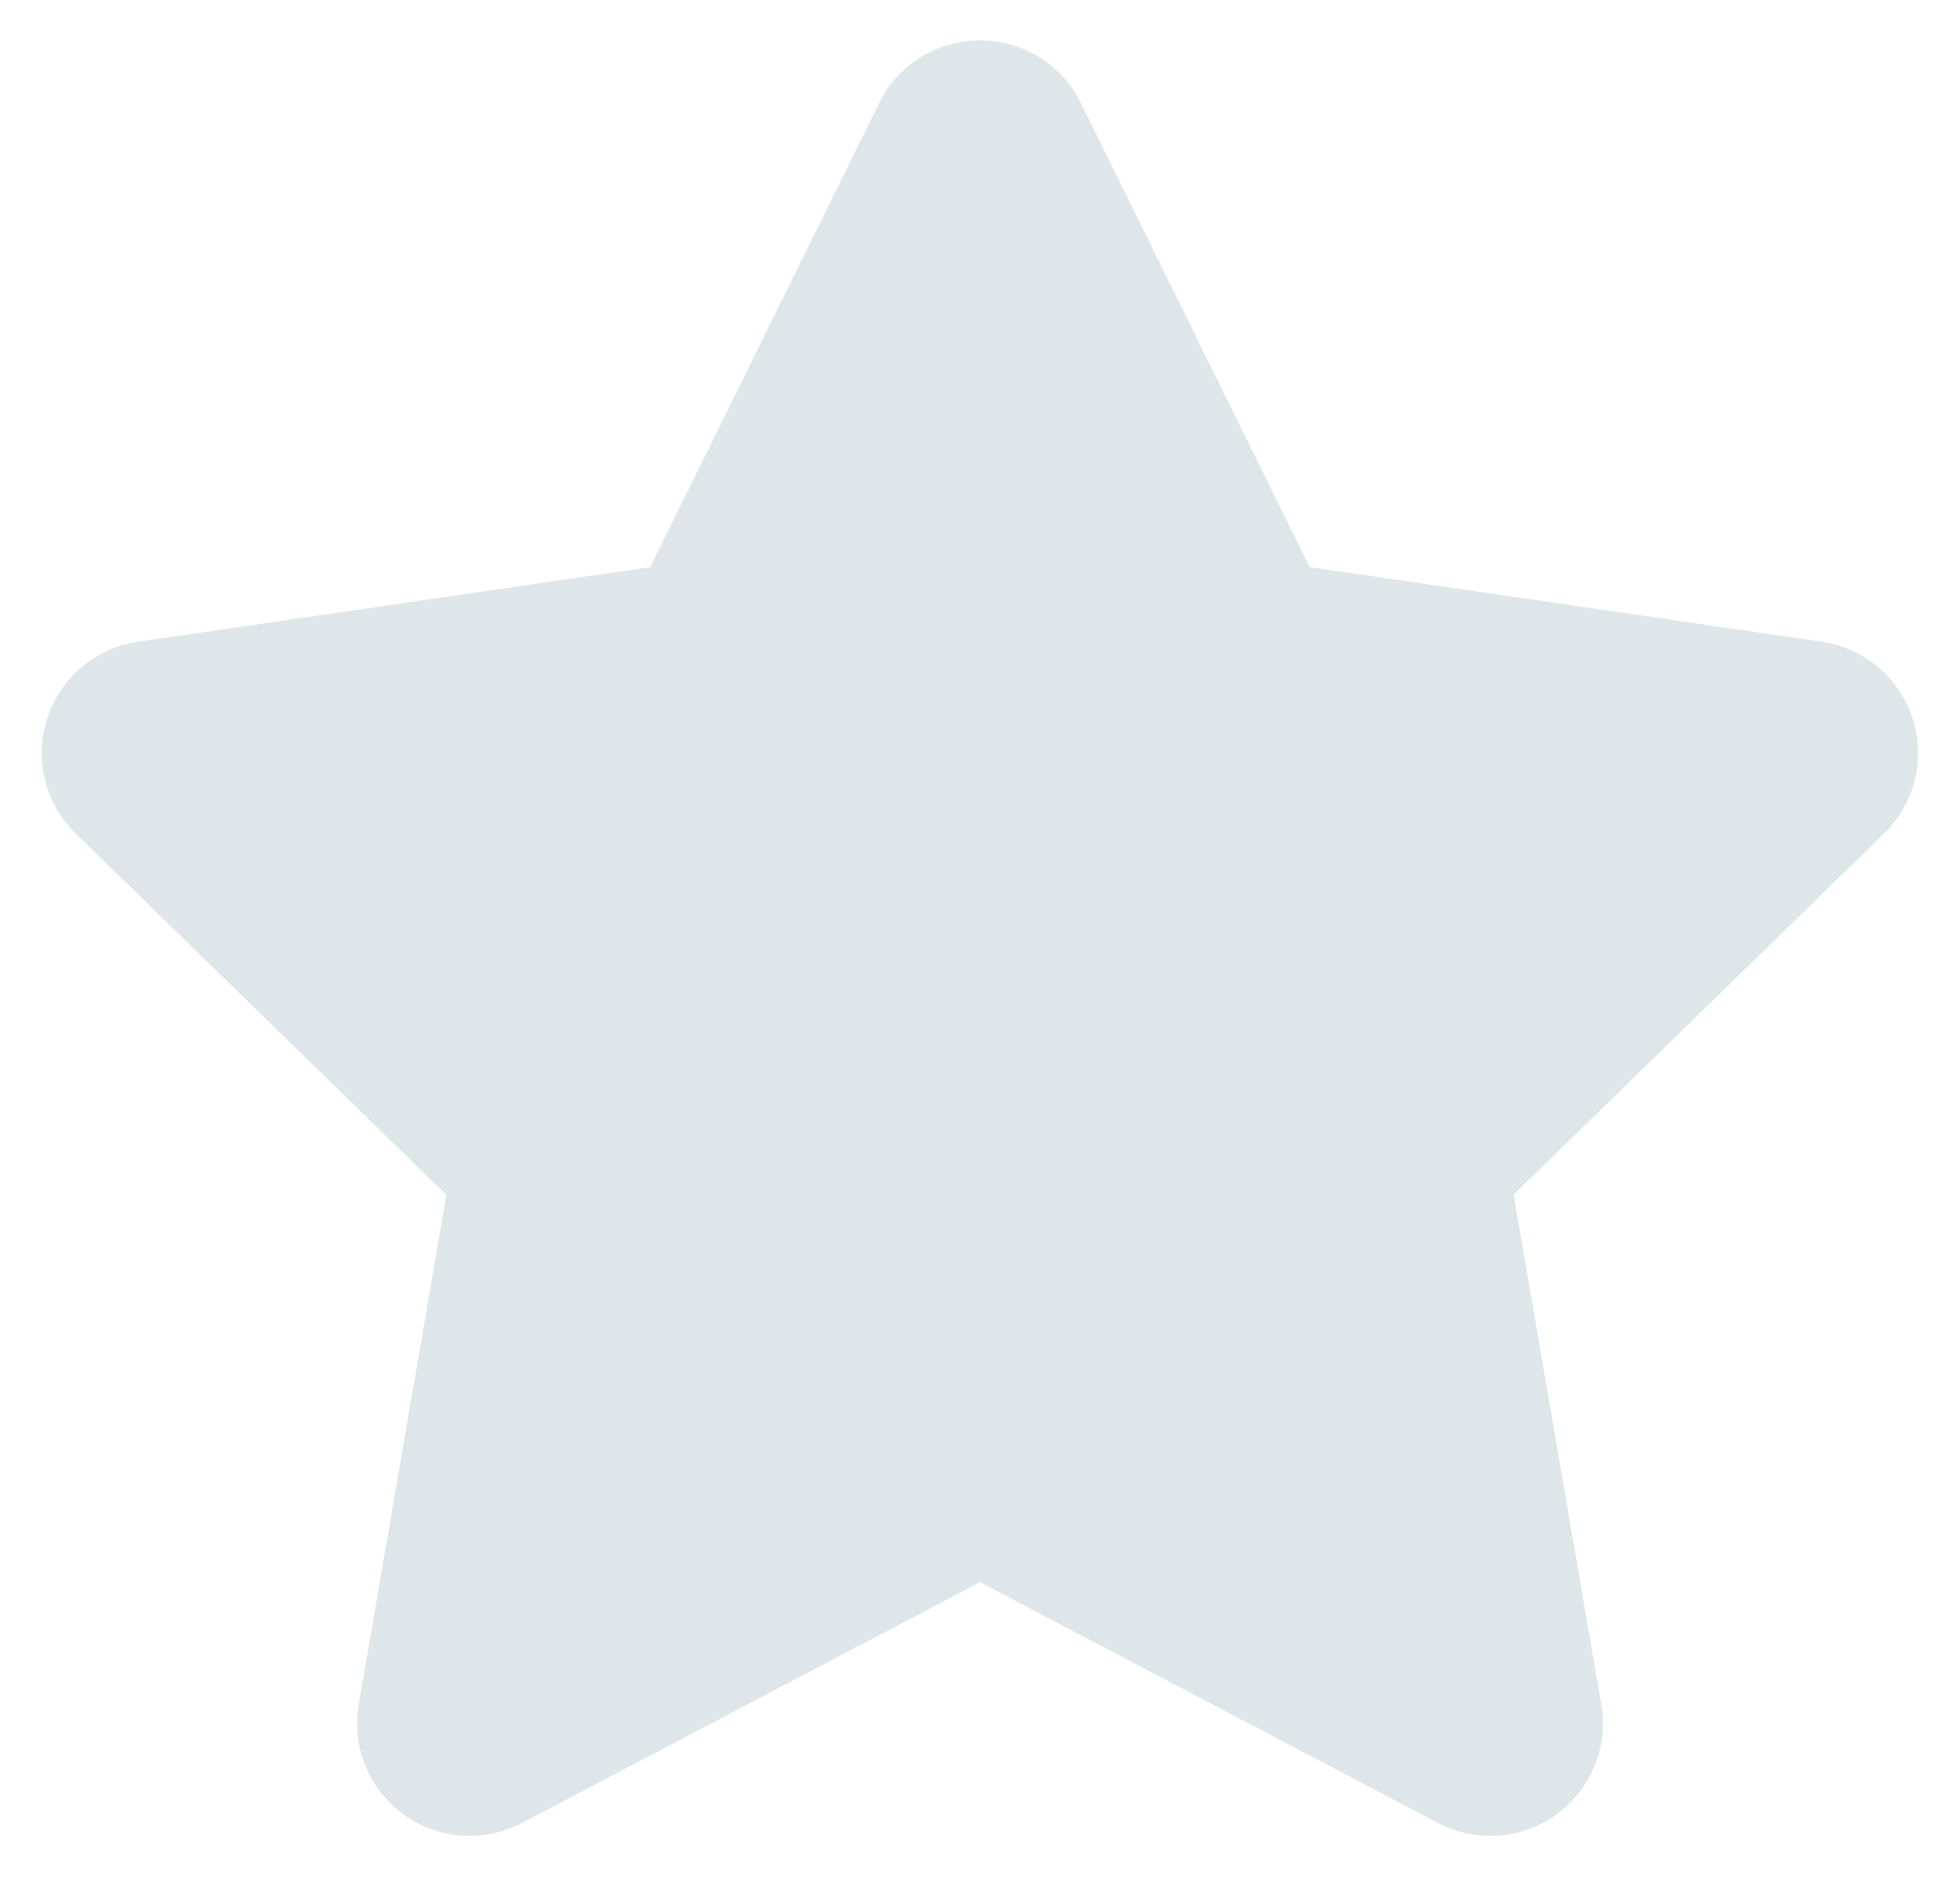 <svg xmlns="http://www.w3.org/2000/svg" width="24.388" height="23.377" viewBox="0 0 24.388 23.377"><path d="M11.867.777,9.016,6.557l-6.378.93a1.4,1.4,0,0,0-.773,2.384l4.615,4.5L5.388,20.72a1.4,1.4,0,0,0,2.026,1.471l5.706-3,5.706,3a1.4,1.4,0,0,0,2.026-1.471L19.76,14.368l4.615-4.5A1.4,1.4,0,0,0,23.6,7.487l-6.378-.93L14.373.777a1.4,1.4,0,0,0-2.506,0Z" transform="translate(-0.926 0.501)" fill="#DFE6EA" stroke-width="1"/></svg>